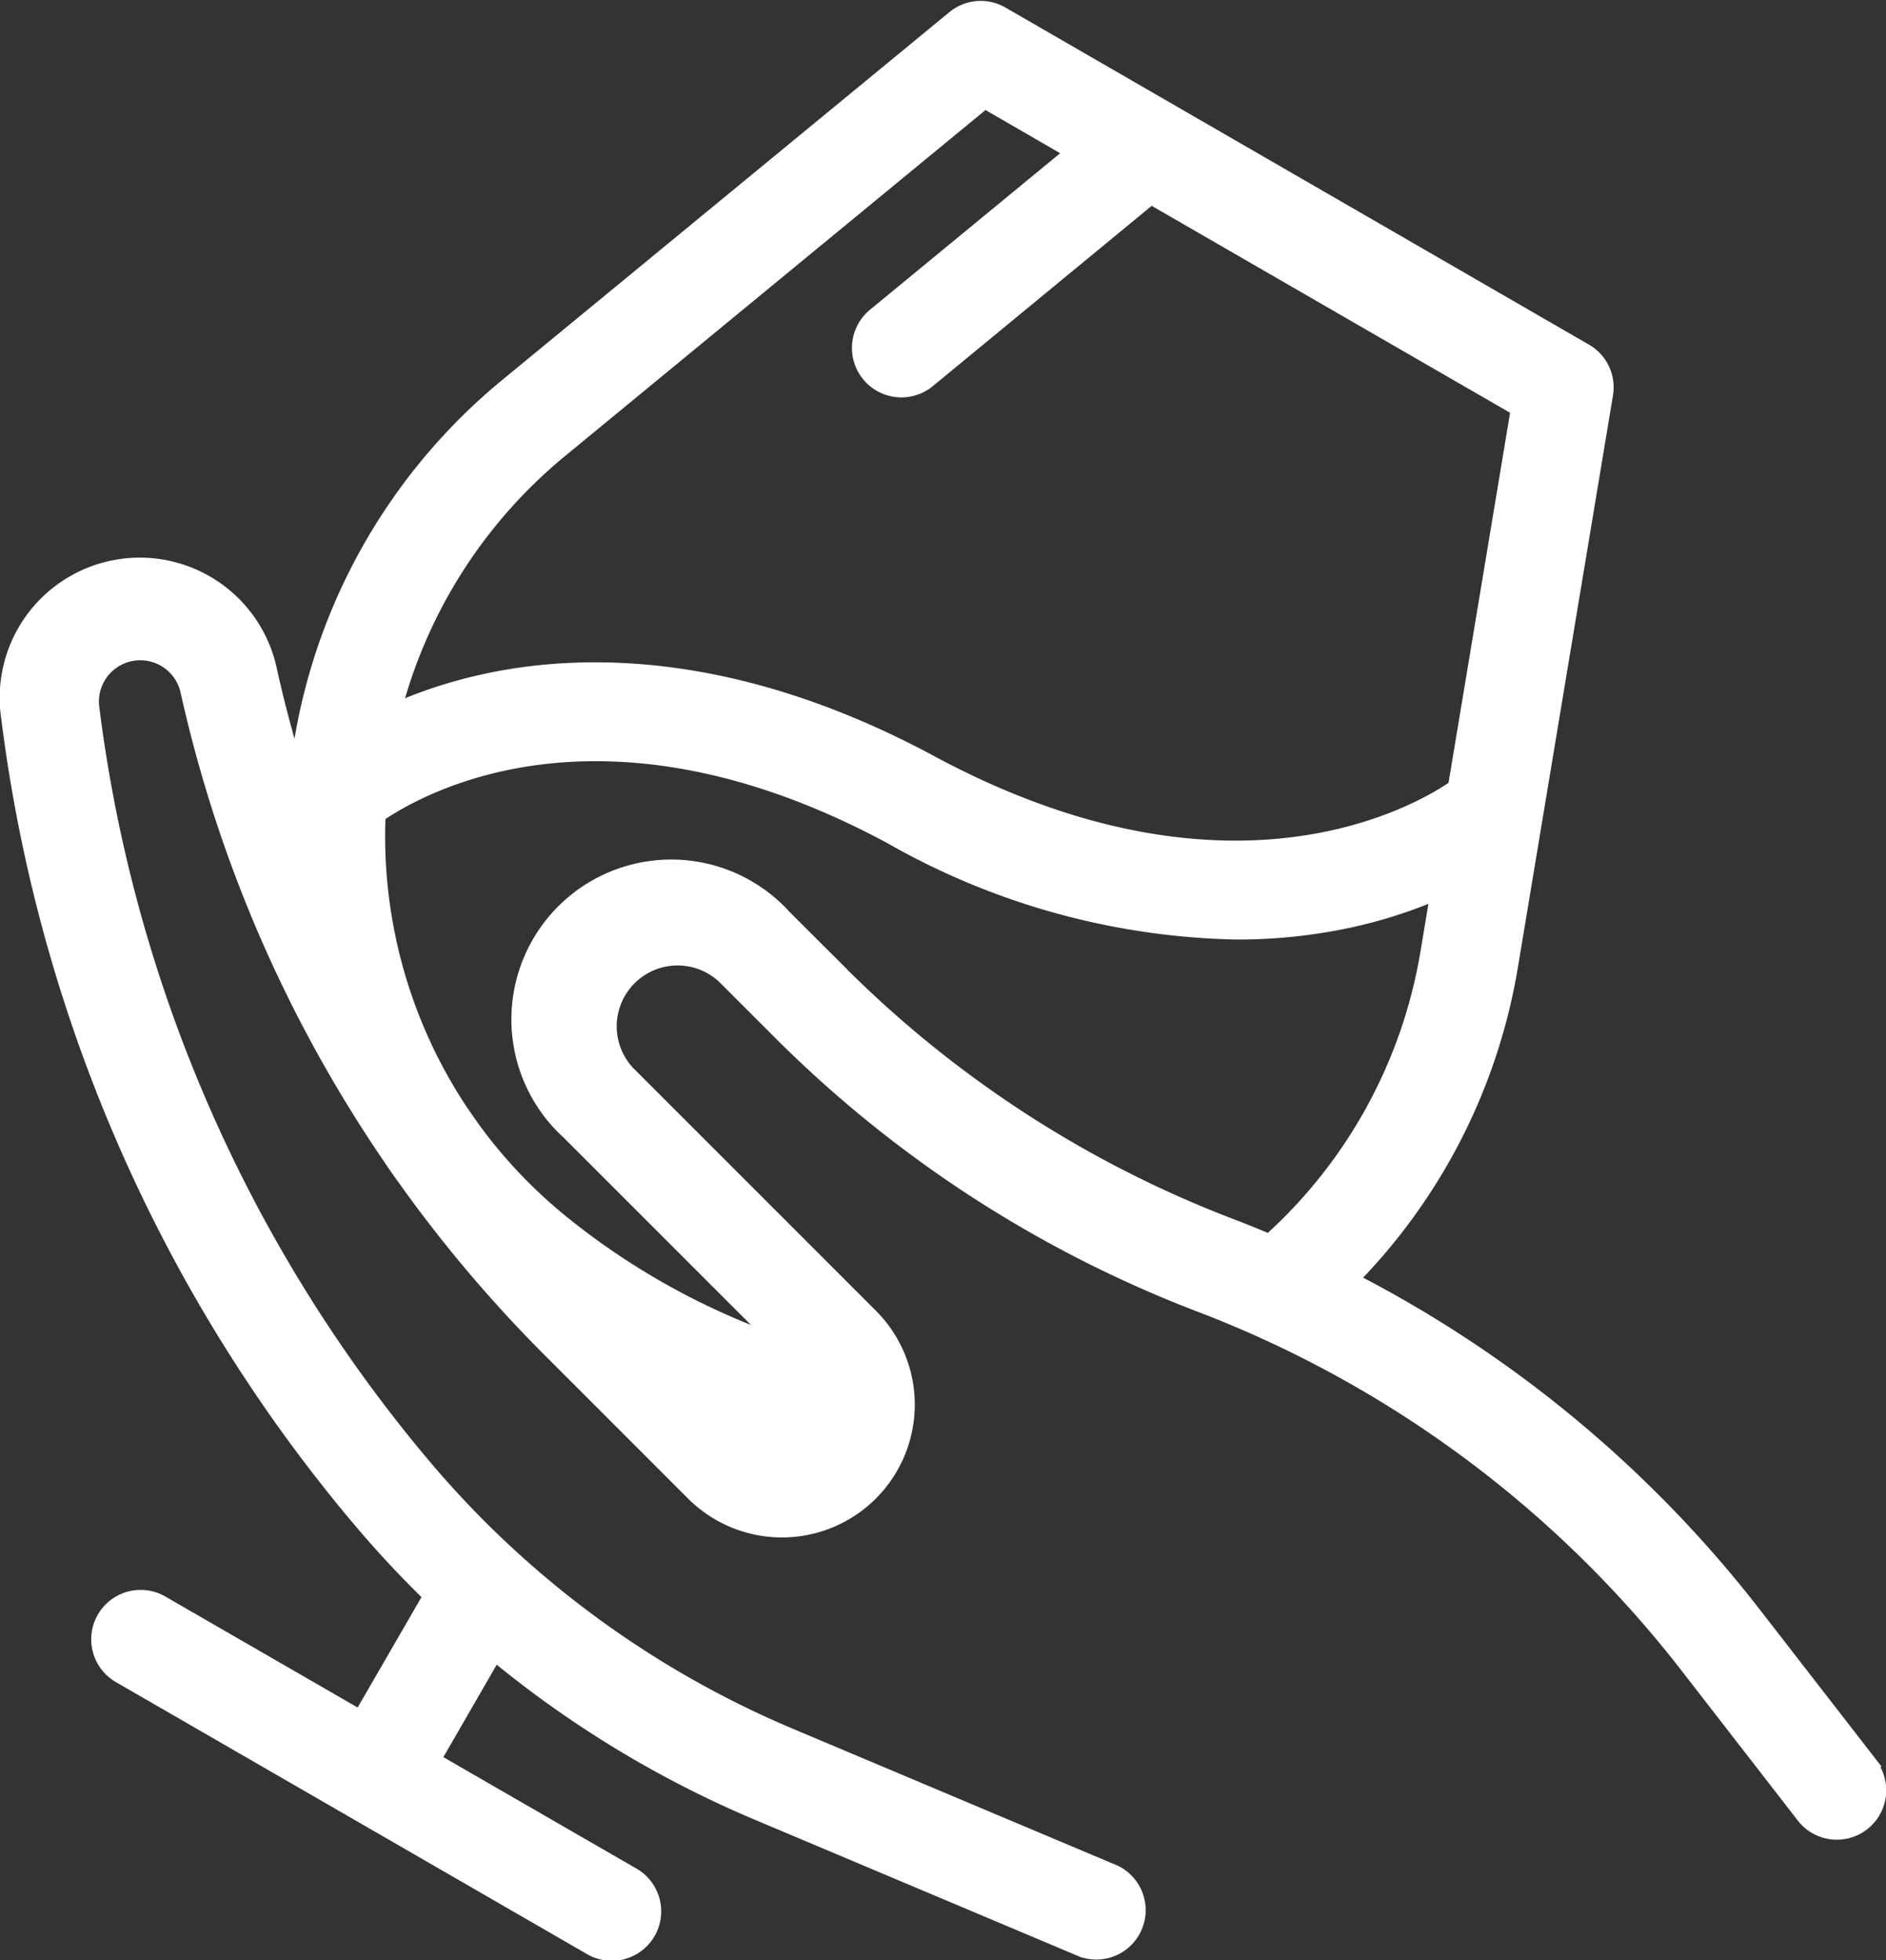 <svg xmlns="http://www.w3.org/2000/svg" width="40.703" height="42.304" viewBox="0 0 40.703 42.304">
  <rect x="0" y="0" width="40.703" height="42.304" fill="#333333" stroke="none"/>
  <path id="Path_293" data-name="Path 293" d="M50.006,37.84l-2.5-3.224a25.974,25.974,0,0,0-8.777-7.247,12.481,12.481,0,0,0,3.507-6.792L44.29,8.222a.815.815,0,0,0-.4-.841L31.3.108a.816.816,0,0,0-.927.077L20.7,8.142a12.526,12.526,0,0,0-4.506,8.649c0,.028,0,.056-.005.084q-.426-1.291-.725-2.628A2.774,2.774,0,0,0,10,15.2a33.182,33.182,0,0,0,7.588,17.3,22.453,22.453,0,0,0,1.548,1.653l-1.6,2.767L13.169,34.4a.816.816,0,1,0-.816,1.414l10.155,5.863a.816.816,0,1,0,.816-1.413l-4.371-2.523,1.424-2.467a22.732,22.732,0,0,0,5.715,3.487l7.026,2.962a.816.816,0,0,0,.634-1.5l-7.027-2.962a21.11,21.11,0,0,1-7.891-5.8,31.553,31.553,0,0,1-7.215-16.455,1.142,1.142,0,0,1,2.247-.391,28.91,28.91,0,0,0,4.349,10.032c.11.167.226.331.344.493a29.038,29.038,0,0,0,3.093,3.652l3.1,3.1a2.616,2.616,0,1,0,3.7-3.7l-5.238-5.238a1.564,1.564,0,0,1,2.211-2.211l1.177,1.177a25.809,25.809,0,0,0,9.078,5.89,24.343,24.343,0,0,1,10.53,7.814l2.5,3.224a.816.816,0,1,0,1.289-1ZM21.735,9.4,30.97,1.8,33.043,3,28.659,6.608A.816.816,0,0,0,29.7,7.868l4.856-4,8.035,4.639-1.374,8.262c-.618.442-4.784,3.082-11.444-.5-4.232-2.279-7.583-2.2-9.649-1.729a10.023,10.023,0,0,0-2.031.693A10.889,10.889,0,0,1,21.735,9.4Zm4.873,21.614a.976.976,0,0,1-.7-.288l-.646-.646.2.081a12.48,12.48,0,0,0,1.846.55l-.014.016A.977.977,0,0,1,26.608,31.017Zm1.154-10.259L26.584,19.58a3.2,3.2,0,1,0-4.52,4.52l4.82,4.82c-.28-.082-.556-.175-.828-.28A15.729,15.729,0,0,1,21.8,26.185a10.839,10.839,0,0,1-1.91-2q-.162-.227-.319-.457A10.825,10.825,0,0,1,17.8,17.269c.947-.662,4.937-2.932,11.2.438a15.579,15.579,0,0,0,7.41,2.048,11.39,11.39,0,0,0,2.265-.221,10.26,10.26,0,0,0,2.2-.707l-.247,1.482a10.846,10.846,0,0,1-3.49,6.319q-.429-.182-.865-.35A24.193,24.193,0,0,1,27.762,20.758Z" transform="translate(-9.726 0.271)" fill="#fff" stroke="#fff" stroke-width="0.5"/>
</svg>
